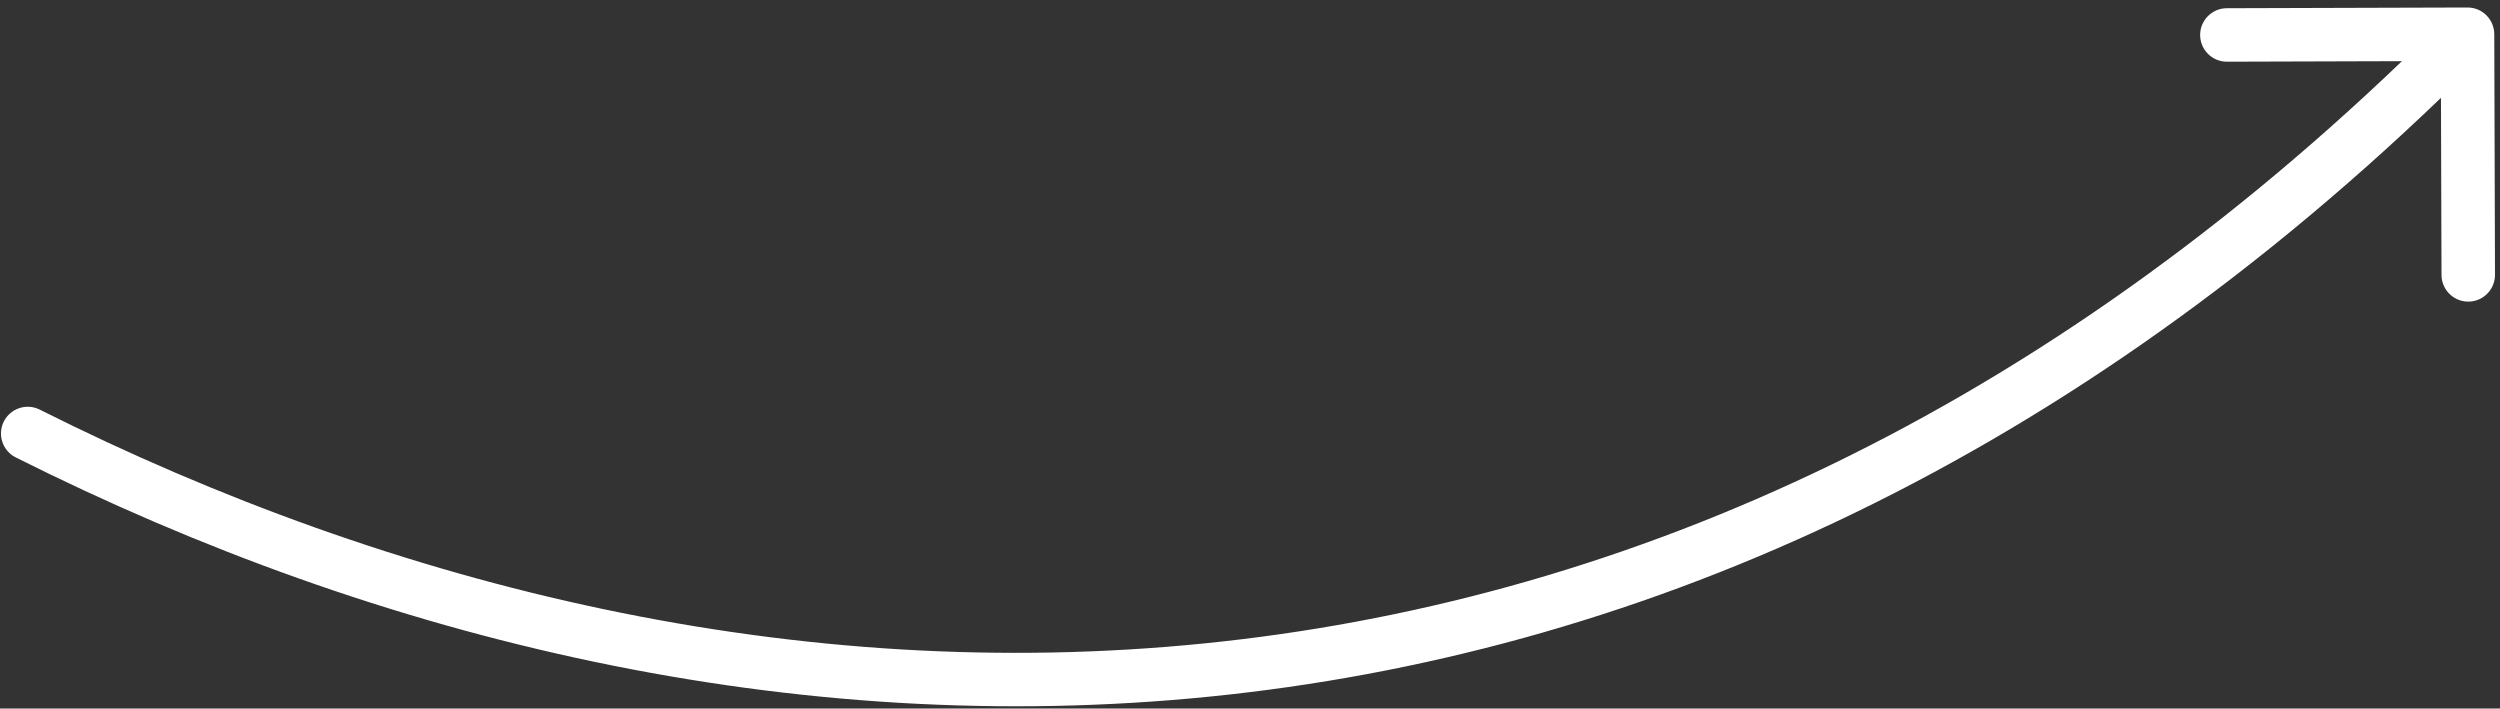<svg width="187" height="53" viewBox="0 0 187 53" fill="none" xmlns="http://www.w3.org/2000/svg">
<rect x="0" y="0" width="187" height="53" fill="#333333" stroke="none"/>
<path fill-rule="evenodd" clip-rule="evenodd" d="M184.565 0.561C185.669 0.557 186.567 1.45 186.571 2.554L186.625 20.554C186.629 21.659 185.736 22.557 184.631 22.561C183.527 22.564 182.629 21.671 182.625 20.567L182.585 7.317C124.222 63.374 55.968 61.719 1.176 34.214C0.189 33.718 -0.21 32.516 0.286 31.529C0.782 30.542 1.984 30.143 2.971 30.639C56.48 57.5 122.763 59.112 179.665 4.575L166.577 4.615C165.472 4.618 164.574 3.726 164.571 2.621C164.567 1.517 165.46 0.618 166.565 0.615L184.565 0.561Z" fill="white"/>
</svg>
